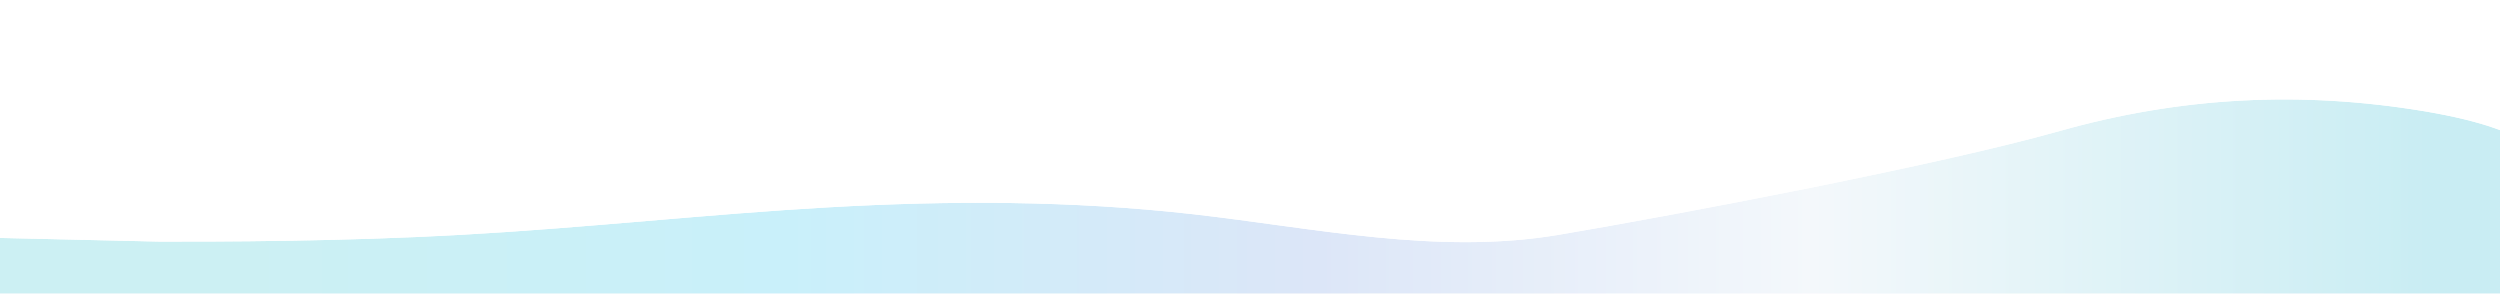 <?xml version="1.0" encoding="UTF-8"?> <svg xmlns="http://www.w3.org/2000/svg" width="1609" height="189" viewBox="0 0 1609 189" fill="none"><g filter="url(#filter0_d_359_10)"><path fill-rule="evenodd" clip-rule="evenodd" d="M-89 150.085L102.899 154.499C141.279 154.499 219.41 154.499 297.54 150.085C377.041 145.67 455.172 136.841 533.302 132.426C611.433 128.012 689.563 128.012 767.693 136.841C845.824 145.67 925.325 163.328 1003.46 150.085C1081.59 136.841 1247.44 105.403 1325.57 83.33C1403.7 61.257 1480.98 57.378 1560.48 70.622C1638.61 83.866 1629.87 101.524 1668.25 114.768L1708 128.012V207.474H1668.25C1629.87 207.474 1551.74 207.474 1473.61 207.474C1394.11 207.474 1315.98 207.474 1237.85 207.474C1159.72 207.474 1081.59 207.474 1003.46 207.474C925.325 207.474 845.824 207.474 767.693 207.474C689.563 207.474 611.433 207.474 533.302 207.474C455.172 207.474 377.041 207.474 297.54 207.474C219.41 207.474 141.279 207.474 102.899 207.474L-89 213V150.085Z" fill="url(#paint0_linear_359_10)"></path><path d="M-88.942 214.999L102.923 209.475H1710V126.57L1708.63 126.114L1668.9 112.877L1667.16 112.263C1649.55 105.888 1642.63 98.674 1630.33 90.998C1617.66 83.095 1600.05 75.301 1560.81 68.65L1560.81 68.649C1481.02 55.358 1403.45 59.251 1325.03 81.405C1247.01 103.446 1081.25 134.868 1003.12 148.112C925.36 161.294 846.346 143.716 767.918 134.854C689.642 126.008 611.392 126.011 533.189 130.43C494.092 132.639 454.998 135.952 415.767 139.263C376.526 142.574 337.146 145.882 297.429 148.088H297.427C219.361 152.499 141.285 152.499 102.902 152.499L-88.954 148.085L-91 148.038V215.059L-88.942 214.999Z" stroke="white" stroke-width="4"></path></g><defs><filter id="filter0_d_359_10" x="-153" y="0" width="1925" height="278.117" filterUnits="userSpaceOnUse" color-interpolation-filters="sRGB"><feFlood flood-opacity="0" result="BackgroundImageFix"></feFlood><feColorMatrix in="SourceAlpha" type="matrix" values="0 0 0 0 0 0 0 0 0 0 0 0 0 0 0 0 0 0 127 0" result="hardAlpha"></feColorMatrix><feOffset dy="1"></feOffset><feGaussianBlur stdDeviation="30"></feGaussianBlur><feComposite in2="hardAlpha" operator="out"></feComposite><feColorMatrix type="matrix" values="0 0 0 0 0.075 0 0 0 0 0.133 0 0 0 0 0.322 0 0 0 0.15 0"></feColorMatrix><feBlend mode="normal" in2="BackgroundImageFix" result="effect1_dropShadow_359_10"></feBlend><feBlend mode="normal" in="SourceGraphic" in2="effect1_dropShadow_359_10" result="shape"></feBlend></filter><linearGradient id="paint0_linear_359_10" x1="1659.17" y1="130.114" x2="-82.318" y2="130.114" gradientUnits="userSpaceOnUse"><stop offset="0.055" stop-color="#C9EDF3"></stop><stop offset="0.283" stop-color="#F4F8FB"></stop><stop offset="0.466" stop-color="#DCE6F8"></stop><stop offset="0.663" stop-color="#C9F0FA"></stop><stop offset="0.868" stop-color="#CCF0F3"></stop></linearGradient></defs></svg> 